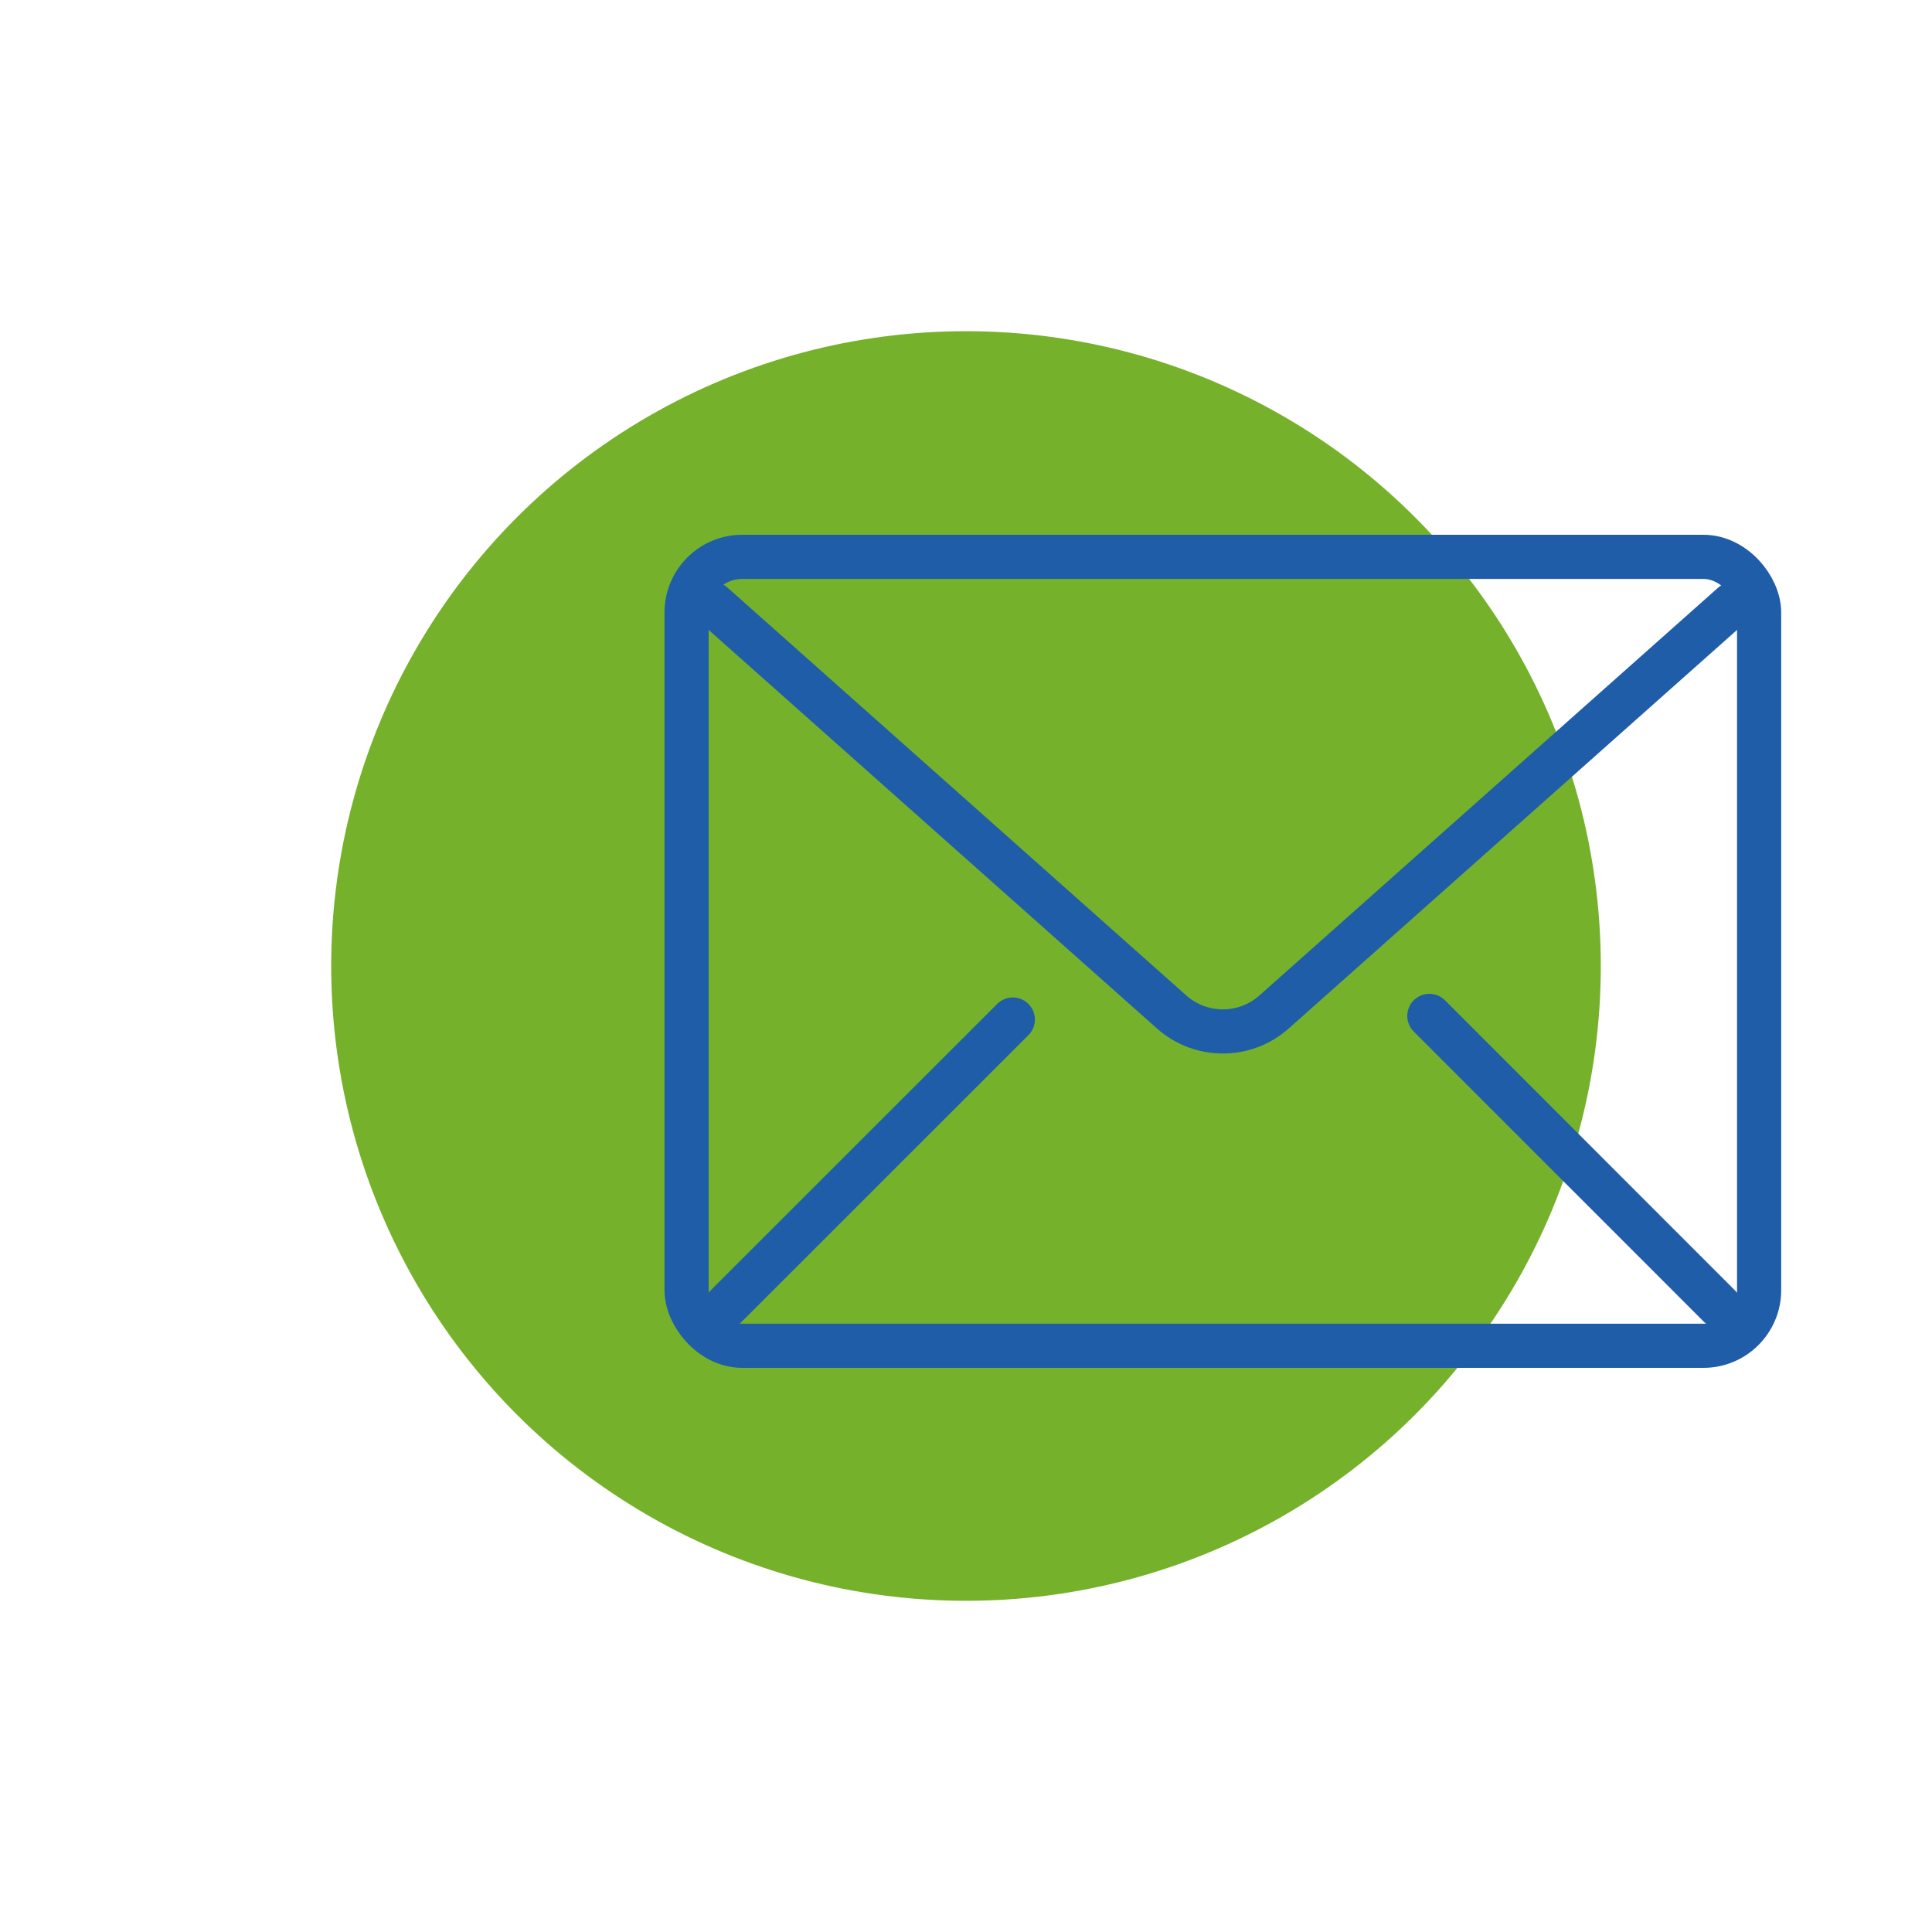 <?xml version="1.0" encoding="UTF-8"?>
<svg xmlns="http://www.w3.org/2000/svg" id="Ebene_1" data-name="Ebene 1" viewBox="0 0 175 175">
  <defs>
    <style>
      .cls-1, .cls-2 {
        fill: none;
      }

      .cls-3 {
        fill: #76b12b;
      }

      .cls-2 {
        stroke: #1f5da9;
        stroke-linecap: round;
        stroke-linejoin: round;
        stroke-width: 4px;
      }
    </style>
  </defs>
  <circle id="Ellipse_133" data-name="Ellipse 133" class="cls-3" cx="87.5" cy="87.5" r="57.5"></circle>
  <g id="Gruppe_415" data-name="Gruppe 415">
    <g id="Rechteck_163" data-name="Rechteck 163">
      <rect class="cls-1" x="64.19" y="52.44" width="93.15" height="67.46" rx="3.04" ry="3.04"></rect>
      <rect class="cls-2" x="62.19" y="50.44" width="97.15" height="71.46" rx="5.04" ry="5.04"></rect>
    </g>
    <path id="Pfad_309" data-name="Pfad 309" class="cls-2" d="M64.58,54.73l41.53,36.92c2.65,2.37,6.66,2.37,9.31,0l41.53-36.92"></path>
    <line id="Linie_122" data-name="Linie 122" class="cls-2" x1="65.79" y1="118.29" x2="91.74" y2="92.35"></line>
    <line id="Linie_123" data-name="Linie 123" class="cls-2" x1="129.47" y1="92.02" x2="155.73" y2="118.29"></line>
  </g>
</svg>

